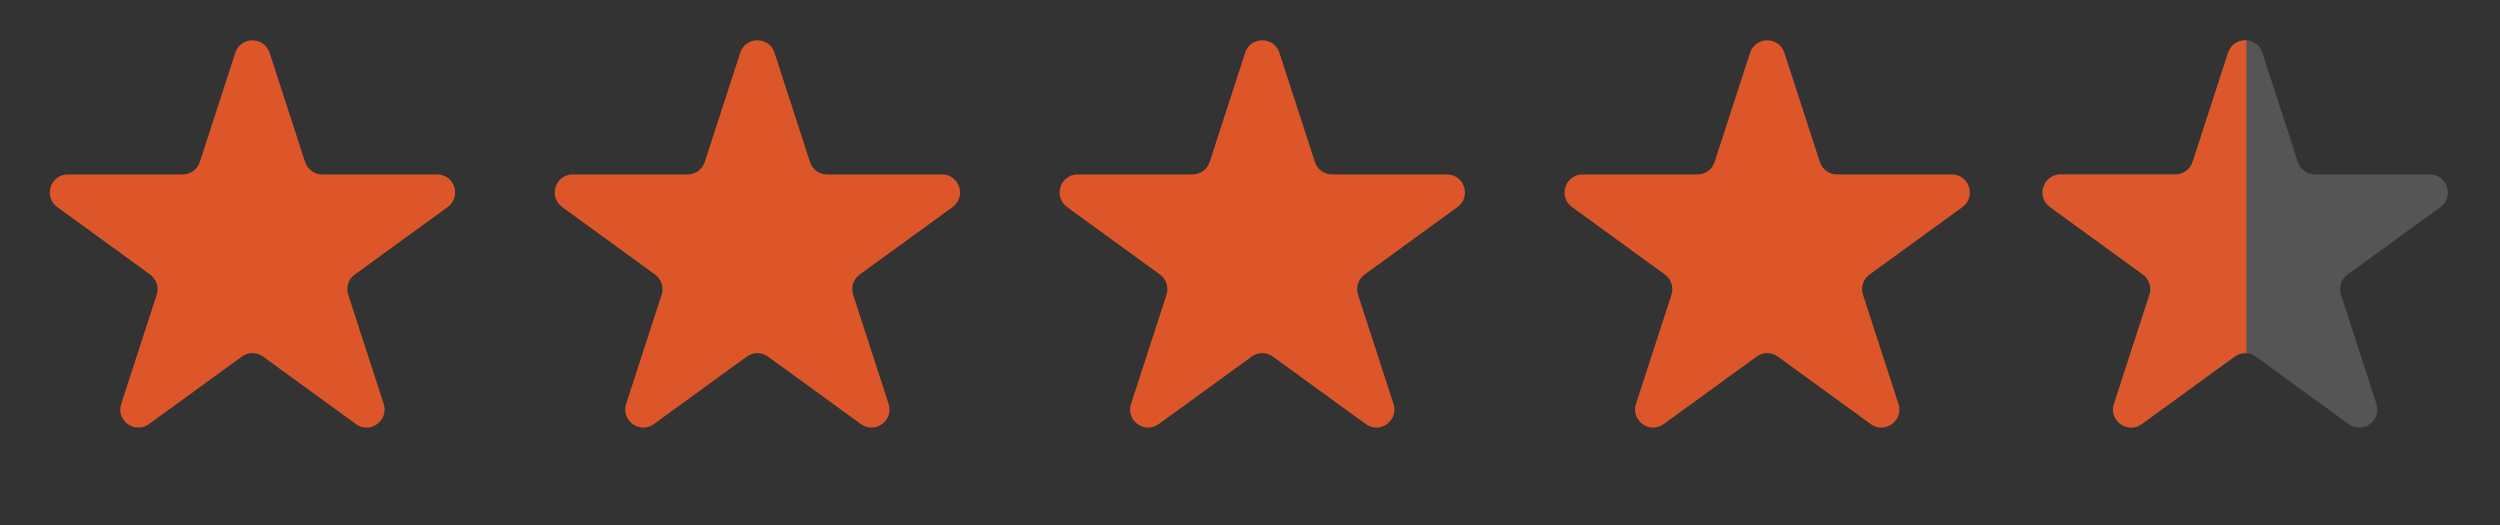 <svg width="138" height="29" viewBox="0 0 138 29" fill="none" xmlns="http://www.w3.org/2000/svg">
<rect x="0" y="0" width="138" height="29" fill="#333333" stroke="none"/>
<path d="M12.989 2.914C13.287 1.997 14.584 1.997 14.882 2.914L16.841 8.942C16.974 9.352 17.356 9.629 17.788 9.629H24.126C25.09 9.629 25.491 10.863 24.711 11.43L19.583 15.155C19.234 15.409 19.088 15.858 19.222 16.268L21.18 22.296C21.478 23.213 20.429 23.976 19.648 23.409L14.521 19.684C14.172 19.43 13.7 19.43 13.351 19.684L8.223 23.409C7.443 23.976 6.393 23.213 6.691 22.296L8.65 16.268C8.783 15.858 8.637 15.409 8.288 15.155L3.161 11.43C2.38 10.863 2.781 9.629 3.746 9.629H10.084C10.515 9.629 10.897 9.352 11.03 8.942L12.989 2.914Z" fill="#DC5629"/>
<path d="M40.86 2.914C41.158 1.997 42.456 1.997 42.754 2.914L44.712 8.942C44.845 9.352 45.227 9.629 45.659 9.629H51.997C52.961 9.629 53.362 10.863 52.582 11.43L47.454 15.155C47.105 15.409 46.959 15.858 47.093 16.268L49.051 22.296C49.349 23.213 48.3 23.976 47.52 23.409L42.392 19.684C42.043 19.43 41.571 19.43 41.222 19.684L36.094 23.409C35.314 23.976 34.264 23.213 34.562 22.296L36.521 16.268C36.654 15.858 36.508 15.409 36.159 15.155L31.032 11.43C30.252 10.863 30.652 9.629 31.617 9.629H37.955C38.386 9.629 38.768 9.352 38.901 8.942L40.86 2.914Z" fill="#DC5629"/>
<path d="M68.731 2.914C69.029 1.997 70.327 1.997 70.625 2.914L72.583 8.942C72.716 9.352 73.099 9.629 73.53 9.629H79.868C80.832 9.629 81.233 10.863 80.453 11.43L75.325 15.155C74.977 15.409 74.831 15.858 74.964 16.268L76.922 22.296C77.22 23.213 76.171 23.976 75.391 23.409L70.263 19.684C69.914 19.43 69.442 19.43 69.093 19.684L63.965 23.409C63.185 23.976 62.135 23.213 62.433 22.296L64.392 16.268C64.525 15.858 64.379 15.409 64.03 15.155L58.903 11.43C58.123 10.863 58.523 9.629 59.488 9.629H65.826C66.257 9.629 66.639 9.352 66.773 8.942L68.731 2.914Z" fill="#DC5629"/>
<path d="M96.604 2.914C96.902 1.997 98.2 1.997 98.498 2.914L100.456 8.942C100.589 9.352 100.972 9.629 101.403 9.629H107.741C108.705 9.629 109.106 10.863 108.326 11.43L103.198 15.155C102.85 15.409 102.704 15.858 102.837 16.268L104.795 22.296C105.093 23.213 104.044 23.976 103.264 23.409L98.136 19.684C97.787 19.43 97.315 19.43 96.966 19.684L91.838 23.409C91.058 23.976 90.008 23.213 90.306 22.296L92.265 16.268C92.398 15.858 92.252 15.409 91.903 15.155L86.776 11.43C85.996 10.863 86.397 9.629 87.361 9.629H93.699C94.13 9.629 94.512 9.352 94.646 8.942L96.604 2.914Z" fill="#DC5629"/>
<path d="M122.989 2.914C123.287 1.997 124.584 1.997 124.882 2.914L126.841 8.942C126.974 9.352 127.356 9.629 127.788 9.629H134.126C135.09 9.629 135.491 10.863 134.711 11.43L129.583 15.155C129.234 15.409 129.088 15.858 129.222 16.268L131.18 22.296C131.478 23.213 130.429 23.976 129.648 23.409L124.521 19.684C124.172 19.43 123.7 19.43 123.351 19.684L118.223 23.409C117.443 23.976 116.393 23.213 116.691 22.296L118.65 16.268C118.783 15.858 118.637 15.409 118.288 15.155L113.161 11.43C112.38 10.863 112.781 9.629 113.746 9.629H120.084C120.515 9.629 120.897 9.352 121.03 8.942L122.989 2.914Z" fill="white" fill-opacity="0.17"/>
<path fill-rule="evenodd" clip-rule="evenodd" d="M124 2.228C123.58 2.202 123.146 2.43 122.989 2.914L121.03 8.942C120.897 9.352 120.515 9.629 120.083 9.629H113.745C112.781 9.629 112.38 10.863 113.16 11.43L118.288 15.155C118.637 15.409 118.783 15.858 118.65 16.268L116.691 22.296C116.393 23.213 117.443 23.976 118.223 23.409L123.35 19.684C123.543 19.544 123.773 19.481 124 19.496V2.228Z" fill="#DC572B"/>
</svg>
